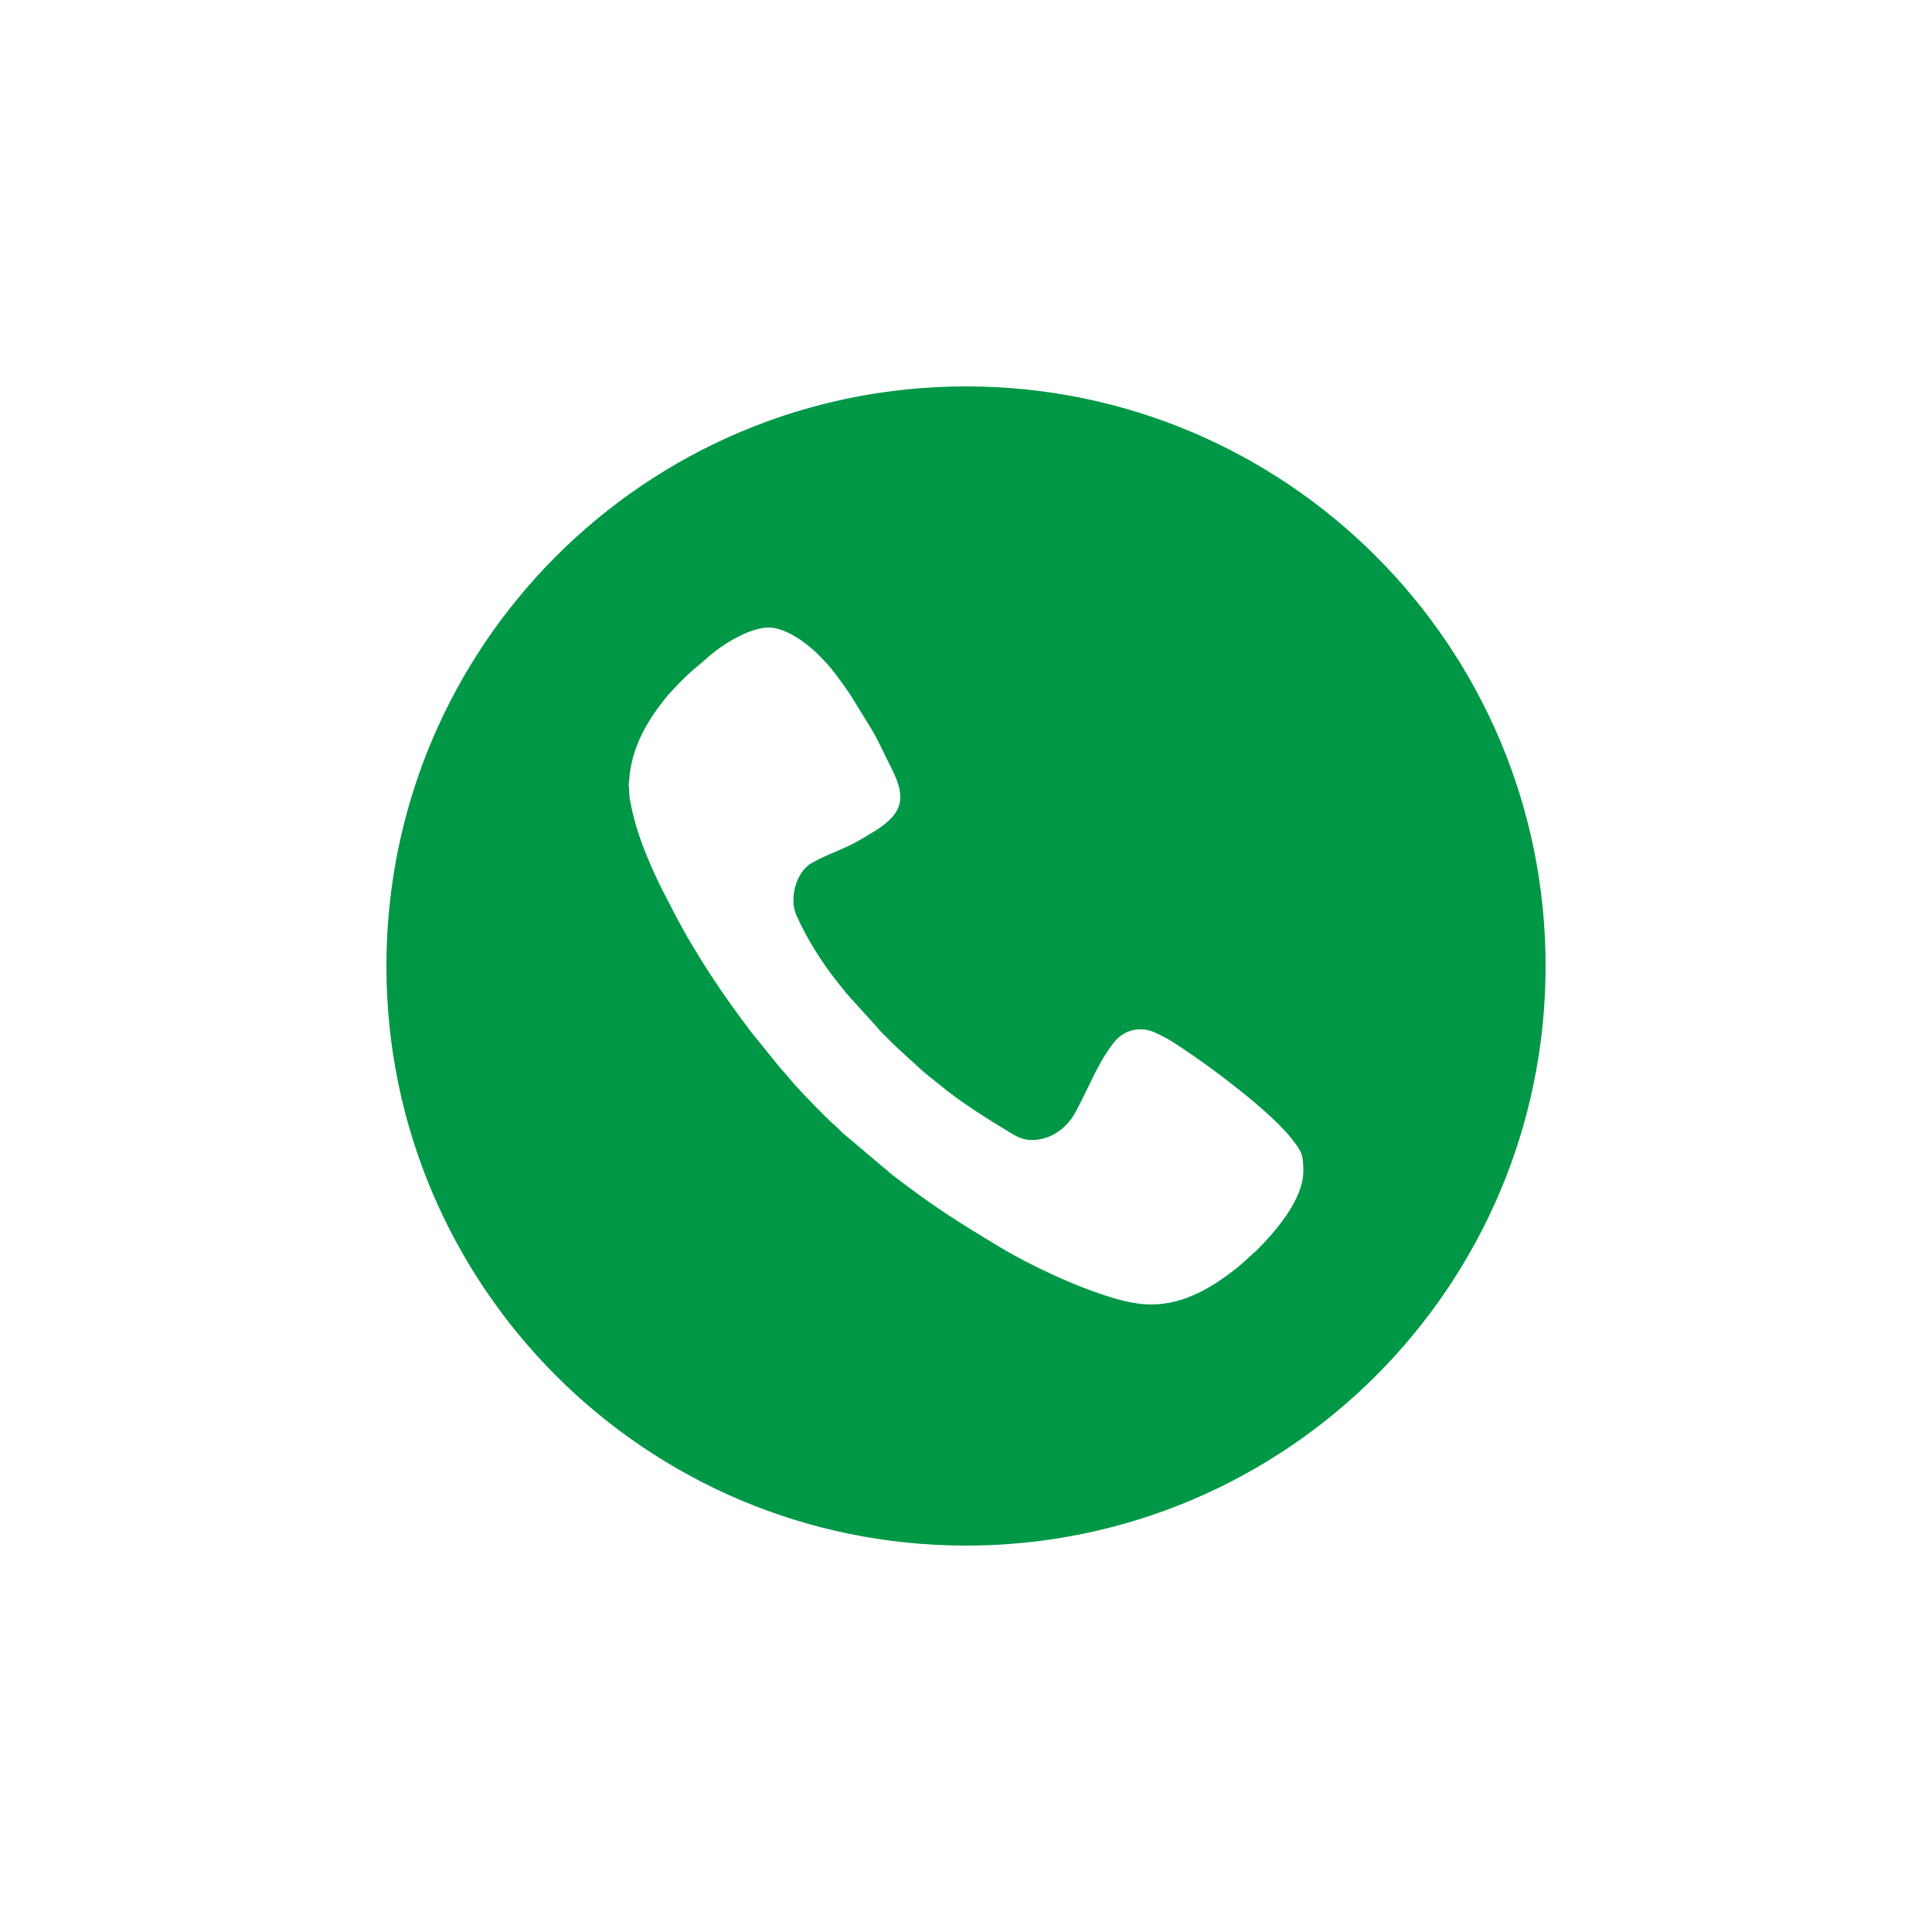 <?xml version="1.0" encoding="UTF-8"?>
<!DOCTYPE svg PUBLIC "-//W3C//DTD SVG 1.1//EN" "http://www.w3.org/Graphics/SVG/1.1/DTD/svg11.dtd">
<!-- Creator: CorelDRAW 2021.5 -->
<svg xmlns="http://www.w3.org/2000/svg" xml:space="preserve" width="42.333mm" height="42.333mm" version="1.1" style="shape-rendering:geometricPrecision; text-rendering:geometricPrecision; image-rendering:optimizeQuality; fill-rule:evenodd; clip-rule:evenodd"
viewBox="0 0 4233.32 4233.32"
 xmlns:xlink="http://www.w3.org/1999/xlink"
 xmlns:xodm="http://www.corel.com/coreldraw/odm/2003">
 <defs>
  <style type="text/css">
   <![CDATA[
    .fil0 {fill:none}
    .fil1 {fill:#009846}
   ]]>
  </style>
 </defs>
 <g id="Layer_x0020_1_0">
  <rect class="fil0" x="0" y="0" width="4233.33" height="4233.33"/>
 </g>
 <g id="Layer_x0020_1_0_0">
  <path class="fil1" d="M2116.66 846.66c701.41,0 1270,568.59 1270,1270 0,701.41 -568.59,1270 -1270,1270 -701.41,0 -1270,-568.59 -1270,-1270 0,-701.41 568.59,-1270 1270,-1270zm406.02 2011.63c72.97,0 135.99,-38.63 190.4,-82.43 4.49,-3.61 6.39,-5.57 10.53,-9.07l30.83 -27.96c42.42,-42.42 101.37,-111.61 101.37,-172.97 0,-37.63 -4.7,-43.97 -25.64,-70.84 -44.08,-56.57 -163.13,-146.28 -220.35,-185.13 -16.32,-11.08 -32.18,-22 -49.15,-32.24 -8.89,-5.36 -17.42,-8.97 -26.94,-13.77 -33.59,-16.95 -70.74,-8.01 -93.31,20.75 -35.93,45.79 -56.39,102.76 -84.57,153.6 -18.06,32.58 -51.93,59.8 -95.46,59.8 -20,0 -35.14,-9.14 -47.95,-16.87 -53,-31.99 -106.55,-65.52 -154.38,-104.88 -14.76,-12.15 -29.91,-22.98 -43.75,-36.15 -19.87,-18.92 -40.84,-36.33 -60.29,-55.77 -5.64,-5.65 -10.18,-10.19 -15.83,-15.83 -3.13,-3.13 -5.16,-5.14 -8.31,-8.27 -3.85,-3.83 -4.29,-5.06 -7.58,-9l-61.74 -67.9c-5.78,-6.21 -9.68,-11.56 -15.04,-18.12 -34.86,-42.6 -65.37,-88.22 -90.1,-137.51 -3.61,-7.2 -7.18,-15.23 -10.54,-22.62 -16.78,-36.92 0.61,-95.13 32.65,-113.55 36.35,-20.92 75.02,-31.45 112.69,-54.64 12.14,-7.48 22.89,-13.27 34.63,-21.13 60.22,-40.31 56.93,-76.45 27.04,-135.27 -13.66,-26.9 -26.09,-54.93 -41.14,-80.96l-47.1 -76.51c-11.32,-16.99 -21.86,-31.21 -33.93,-47.46 -11.56,-15.57 -24.69,-29.3 -38.47,-42.93 -25.29,-25.03 -70.9,-57.63 -106.67,-57.63 -44.32,0 -106.49,39.99 -136.8,68.21l-17.82 15.33c-15.13,11.77 -28.83,25.29 -42.47,38.93l-22.54 24.19c-45.39,53.89 -82.47,116.88 -86.39,189.5 -0.29,5.35 -1.05,5.49 -1.05,9.03 0,3.35 0.94,4.96 1.1,10.5 0.29,9.83 0.23,12.41 1.68,20.95 2.3,13.43 4.89,25.2 8.22,38.51 13.47,53.88 39.51,113.42 64.42,163.2l16.1 30.62c2.48,5 4.94,10.17 7.51,15.1 48.4,92.98 108.43,182.44 171.84,265.3l60.69 74.98c15,15.74 27.8,33.29 42.93,49.01 26.15,27.17 52.33,55.68 80.67,80.63 4.09,3.6 7.35,7.36 11.29,11.32l111.93 94.58c92.83,71.02 138.23,99.26 233.57,156.84 70.1,42.33 175.06,91.01 254.18,113.62 25.26,7.21 51.37,12.91 79.04,12.91z"/>
 </g>
</svg>
